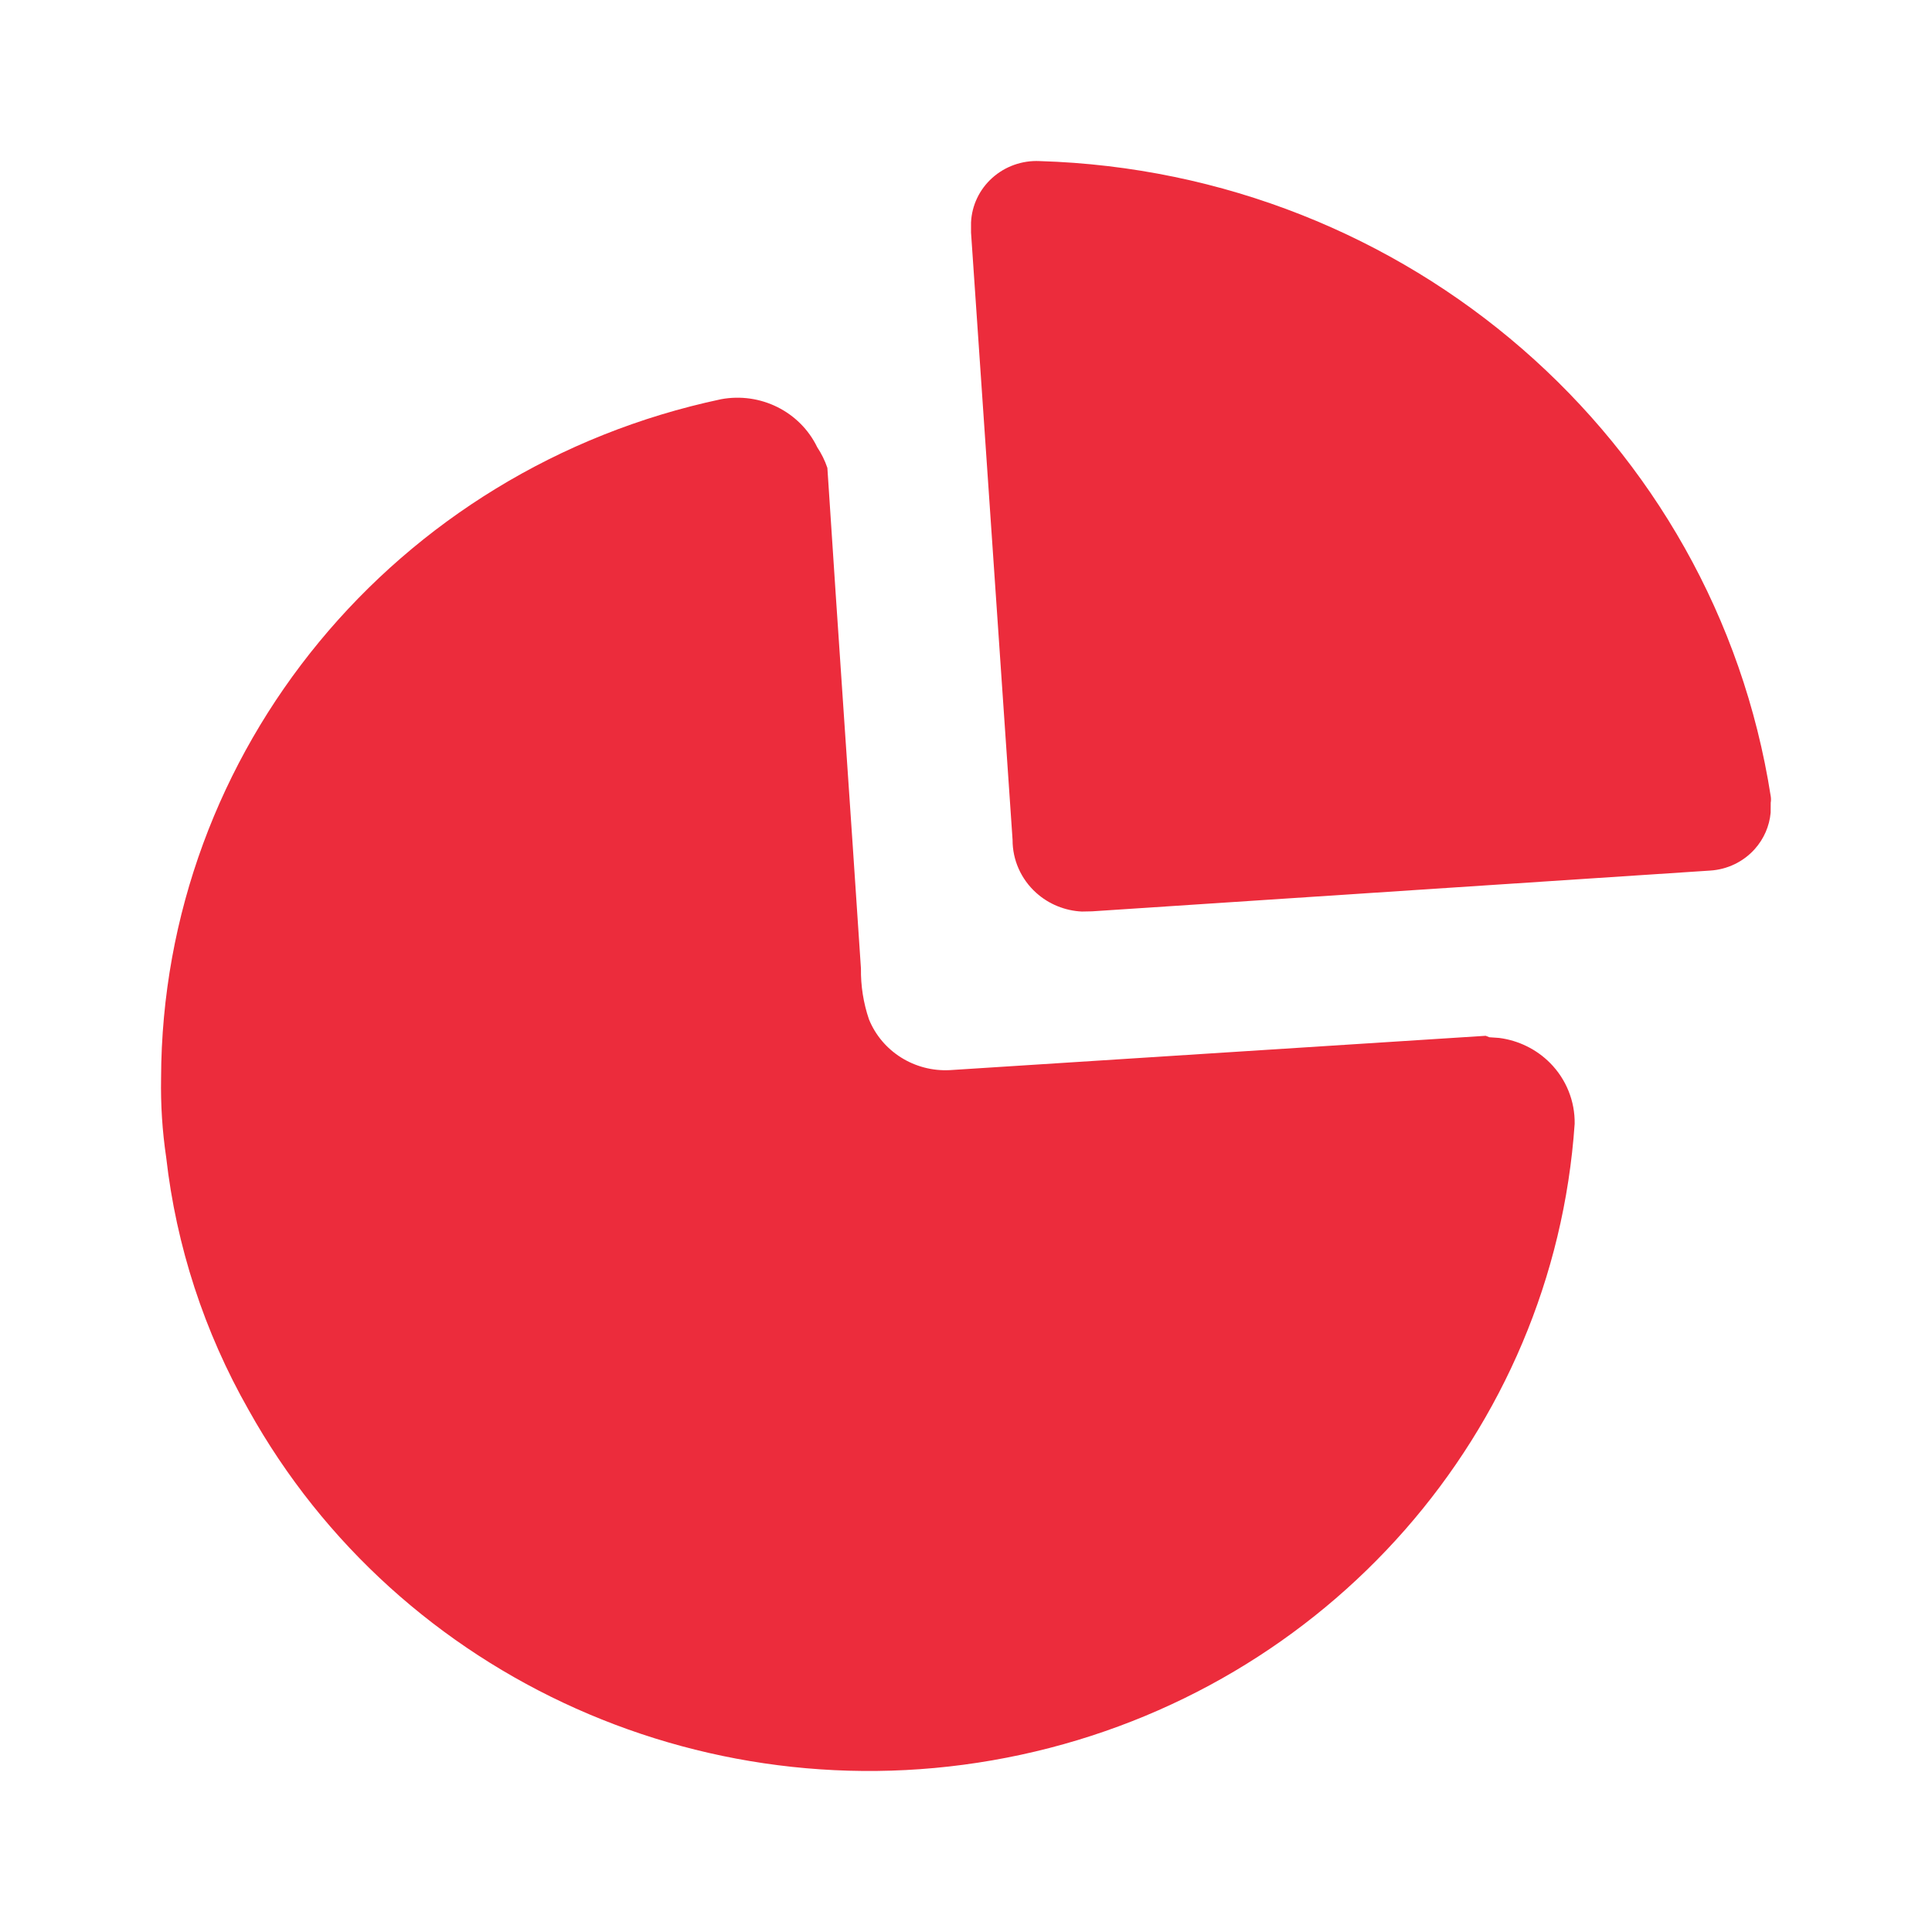 <svg xmlns="http://www.w3.org/2000/svg" width="48" height="48" viewBox="0 0 48 48" fill="none"><path d="M17.912 9.919C18.892 9.736 19.875 10.225 20.303 11.11C20.409 11.27 20.495 11.443 20.556 11.625C20.828 15.819 21.118 19.941 21.39 24.064C21.384 24.492 21.451 24.919 21.589 25.325C21.914 26.125 22.723 26.633 23.599 26.587L36.912 25.734L37.002 25.77L37.245 25.787C37.726 25.849 38.175 26.068 38.516 26.414C38.913 26.817 39.131 27.359 39.122 27.92C38.597 35.564 32.992 41.951 25.366 43.596C17.739 45.242 9.92 41.751 6.176 35.028C5.074 33.091 4.379 30.959 4.129 28.755C4.032 28.102 3.99 27.442 4.002 26.783C4.027 18.654 9.815 11.638 17.912 9.919ZM25.827 4.002C34.969 4.275 42.609 10.912 43.993 19.781C44.002 19.834 44.002 19.888 43.993 19.941L43.991 20.192C43.961 20.523 43.825 20.838 43.599 21.092C43.317 21.409 42.918 21.602 42.49 21.629L27.131 22.642L26.878 22.647C26.459 22.627 26.057 22.464 25.744 22.182C25.368 21.844 25.155 21.366 25.157 20.865L24.125 5.779V5.53C24.143 5.106 24.333 4.706 24.653 4.419C24.972 4.133 25.395 3.982 25.827 4.002Z" fill="#EC2C3C"></path></svg>